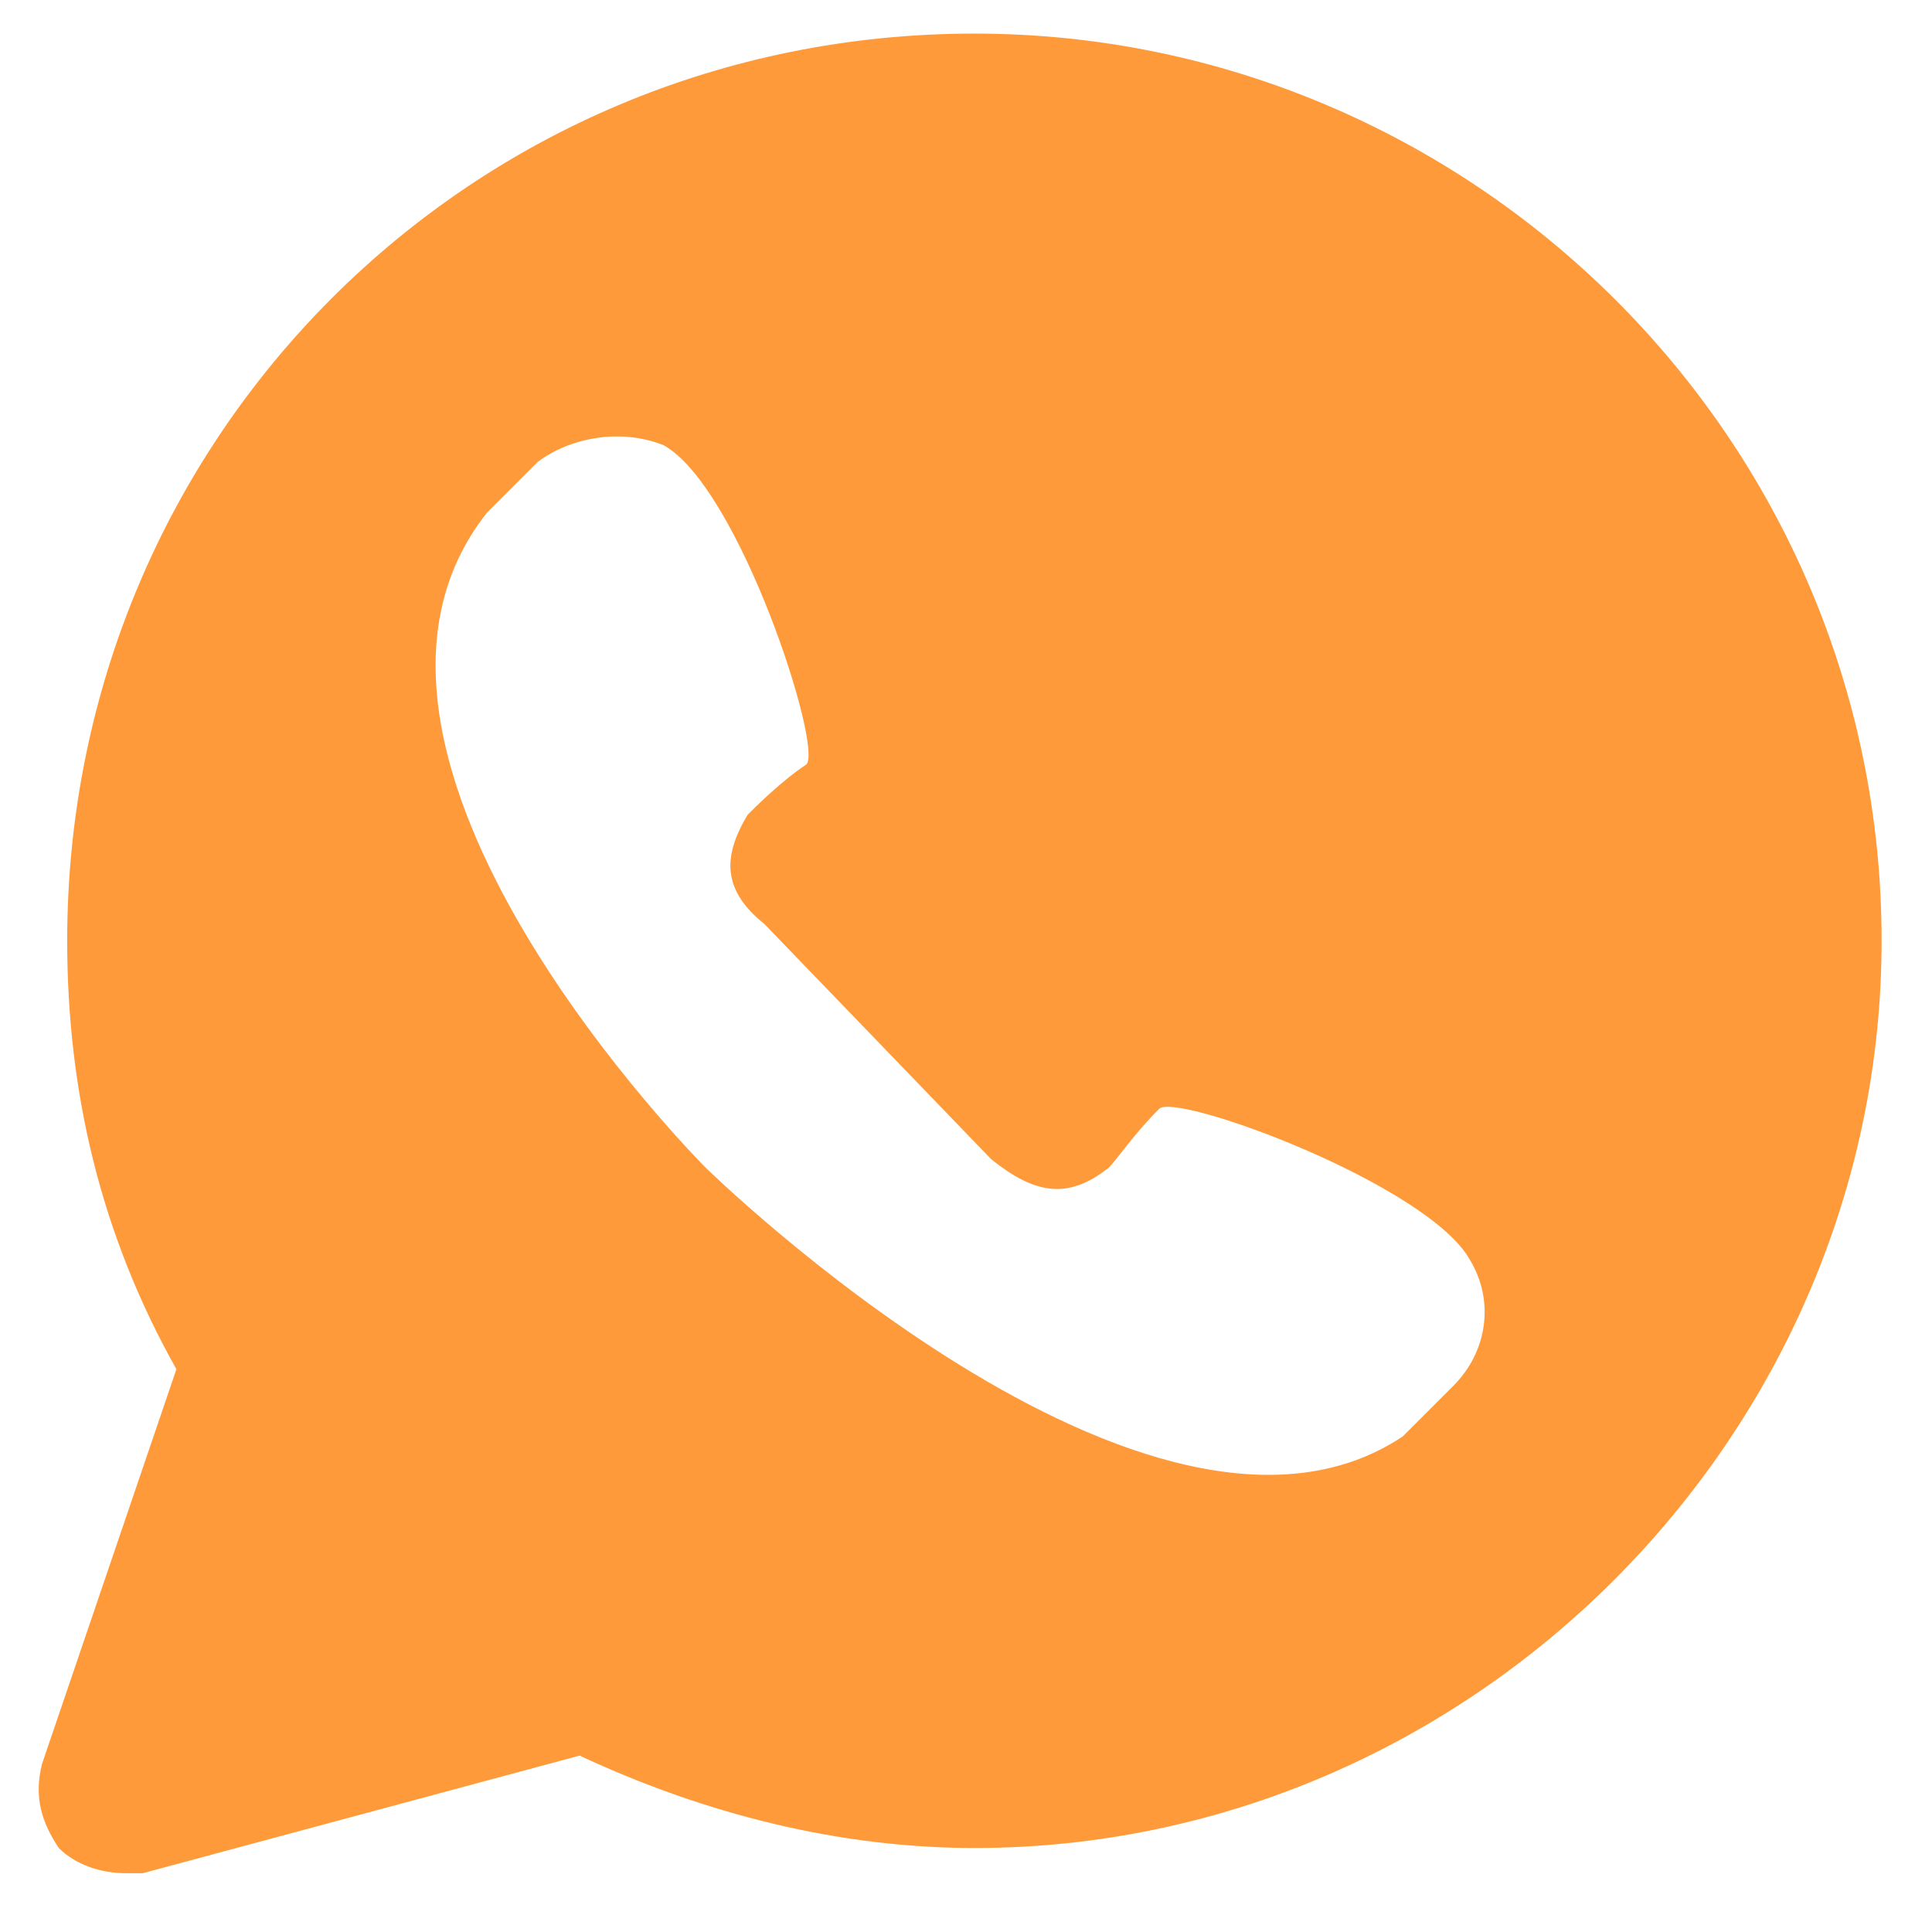<svg version="1.2" xmlns="http://www.w3.org/2000/svg" viewBox="0 0 23 23" width="23" height="23">
	<title>Artboard 1</title>
	<defs>
		<clipPath clipPathUnits="userSpaceOnUse" id="cp1">
			<path d="m-974-37h1200v2694h-1200z"/>
		</clipPath>
	</defs>
	<style>
		.s0 { fill: #ff9a3a } 
	</style>
	<g id="Artboard 1" clip-path="url(#cp1)">
		<g id="Opmaak">
			<path id="-e-whatsapp" fill-rule="evenodd" class="s0" d="m22.4 11.2c0 5.9-4.9 10.8-10.8 10.8-1.6 0-3.2-0.4-4.7-1.1l-5.2 1.4q-0.1 0-0.2 0c-0.3 0-0.6-0.1-0.8-0.3-0.2-0.3-0.3-0.6-0.2-1l1.6-4.7c-0.9-1.6-1.3-3.3-1.3-5.1 0-6 4.8-10.8 10.8-10.8 5.9 0 10.8 4.8 10.8 10.8zm-4.9 3.8c-0.5-0.9-3.5-2-3.7-1.8-0.3 0.3-0.5 0.6-0.6 0.7-0.5 0.4-0.9 0.3-1.4-0.1l-2.7-2.8c-0.5-0.4-0.5-0.8-0.2-1.3 0.1-0.1 0.4-0.4 0.7-0.6 0.2-0.2-0.8-3.3-1.7-3.8-0.5-0.2-1.1-0.1-1.5 0.2l-0.6 0.6c-2.3 2.9 2.6 7.8 2.6 7.8 0 0 5.3 5.2 8.3 3.2l0.6-0.6c0.4-0.4 0.5-1 0.2-1.5z"/>
		</g>
	</g>
</svg>